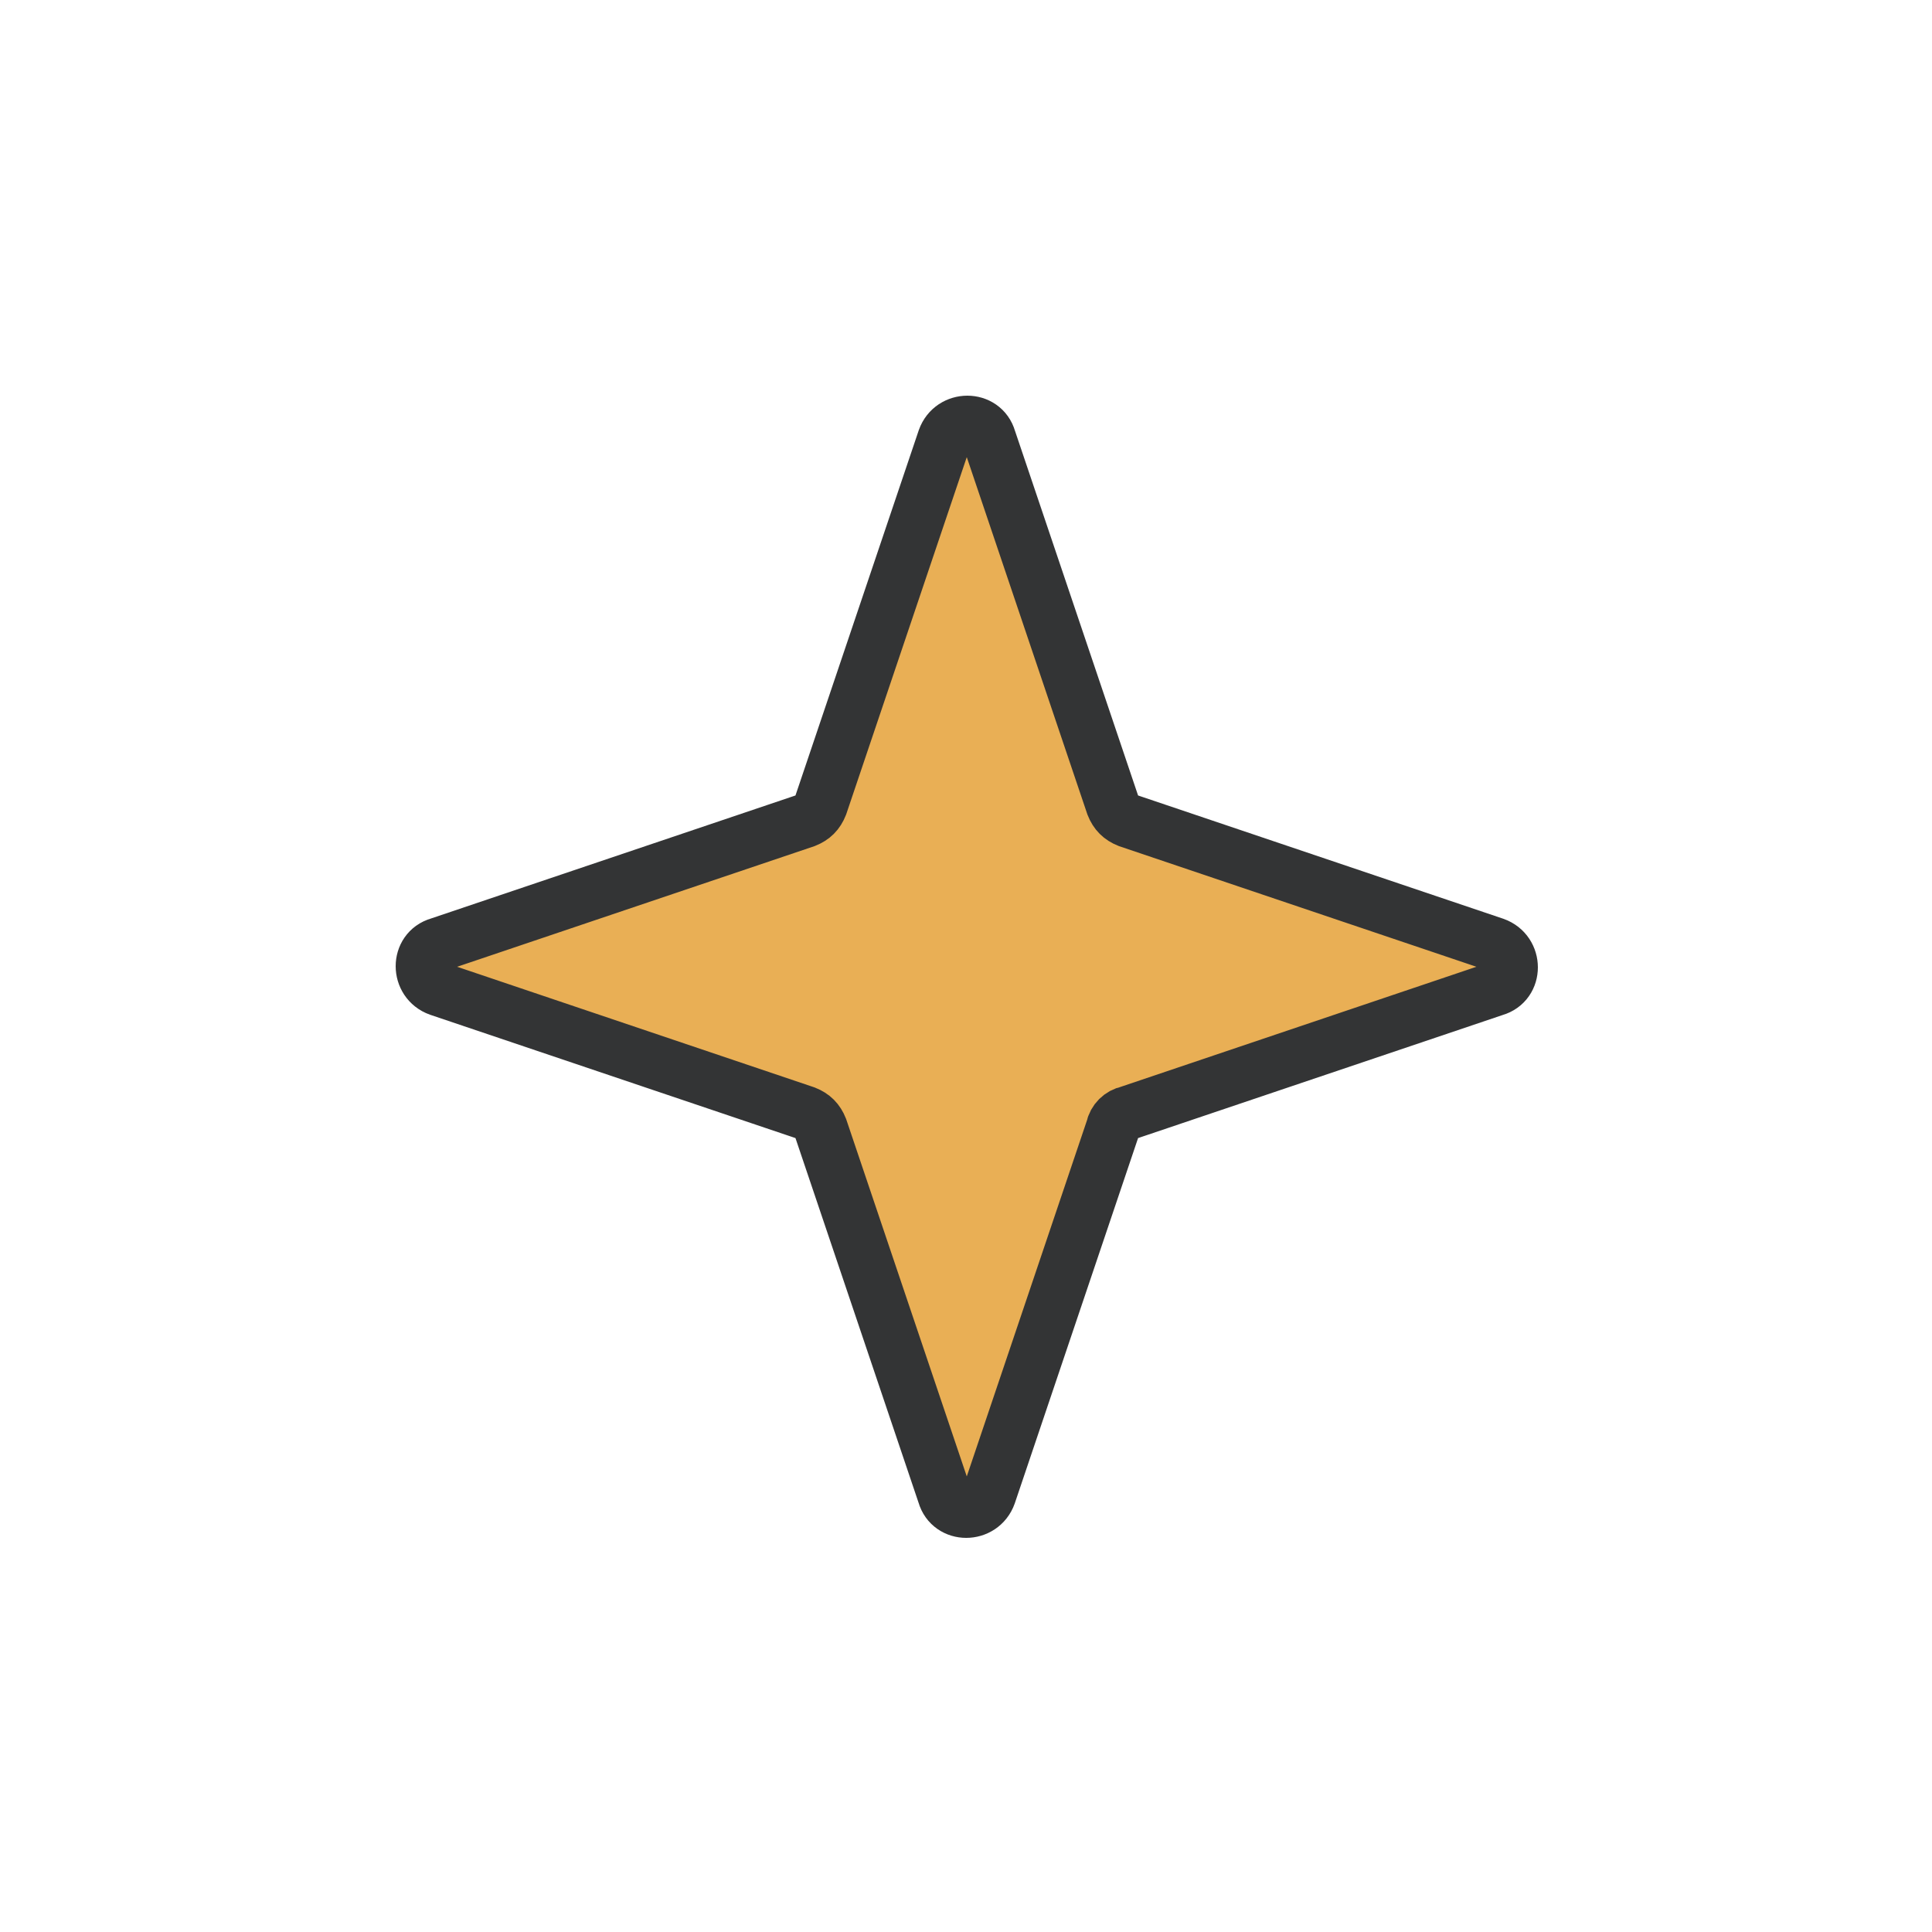 <svg viewBox="0 0 100 100" xmlns:xlink="http://www.w3.org/1999/xlink" xmlns="http://www.w3.org/2000/svg" id="圖層_1" width="200" height="200" style="width:100%;height:100%;background-size:initial;background-repeat-y:initial;background-repeat-x:initial;background-position-y:initial;background-position-x:initial;background-origin:initial;background-color:initial;background-clip:initial;background-attachment:initial;animation-play-state:paused"><g class="ldl-scale" style="transform-origin:50% 50%;transform:rotate(0deg) scale(0.8, 0.8);animation-play-state:paused"><path d="M59.5 60.5l-8 23.7c-.5 1.4-2.5 1.4-2.9.0l-8-23.7c-.2-.5-.5-.8-1-1l-23.7-8c-1.4-.5-1.4-2.5.0-2.9l23.7-8c.5-.2.8-.5 1-1l8-23.7c.5-1.4 2.5-1.4 2.9.0l8 23.7c.2.5.5.8 1 1l23.7 8c1.4.5 1.4 2.5.0 2.9l-23.7 8C60 59.6 59.6 60 59.5 60.5z" stroke-miterlimit="10" stroke-width="3.5" stroke="#333435" fill="#f5e169" style="stroke:rgb(51, 52, 53);fill:rgb(233, 175, 85);animation-play-state:paused"/></g></svg>